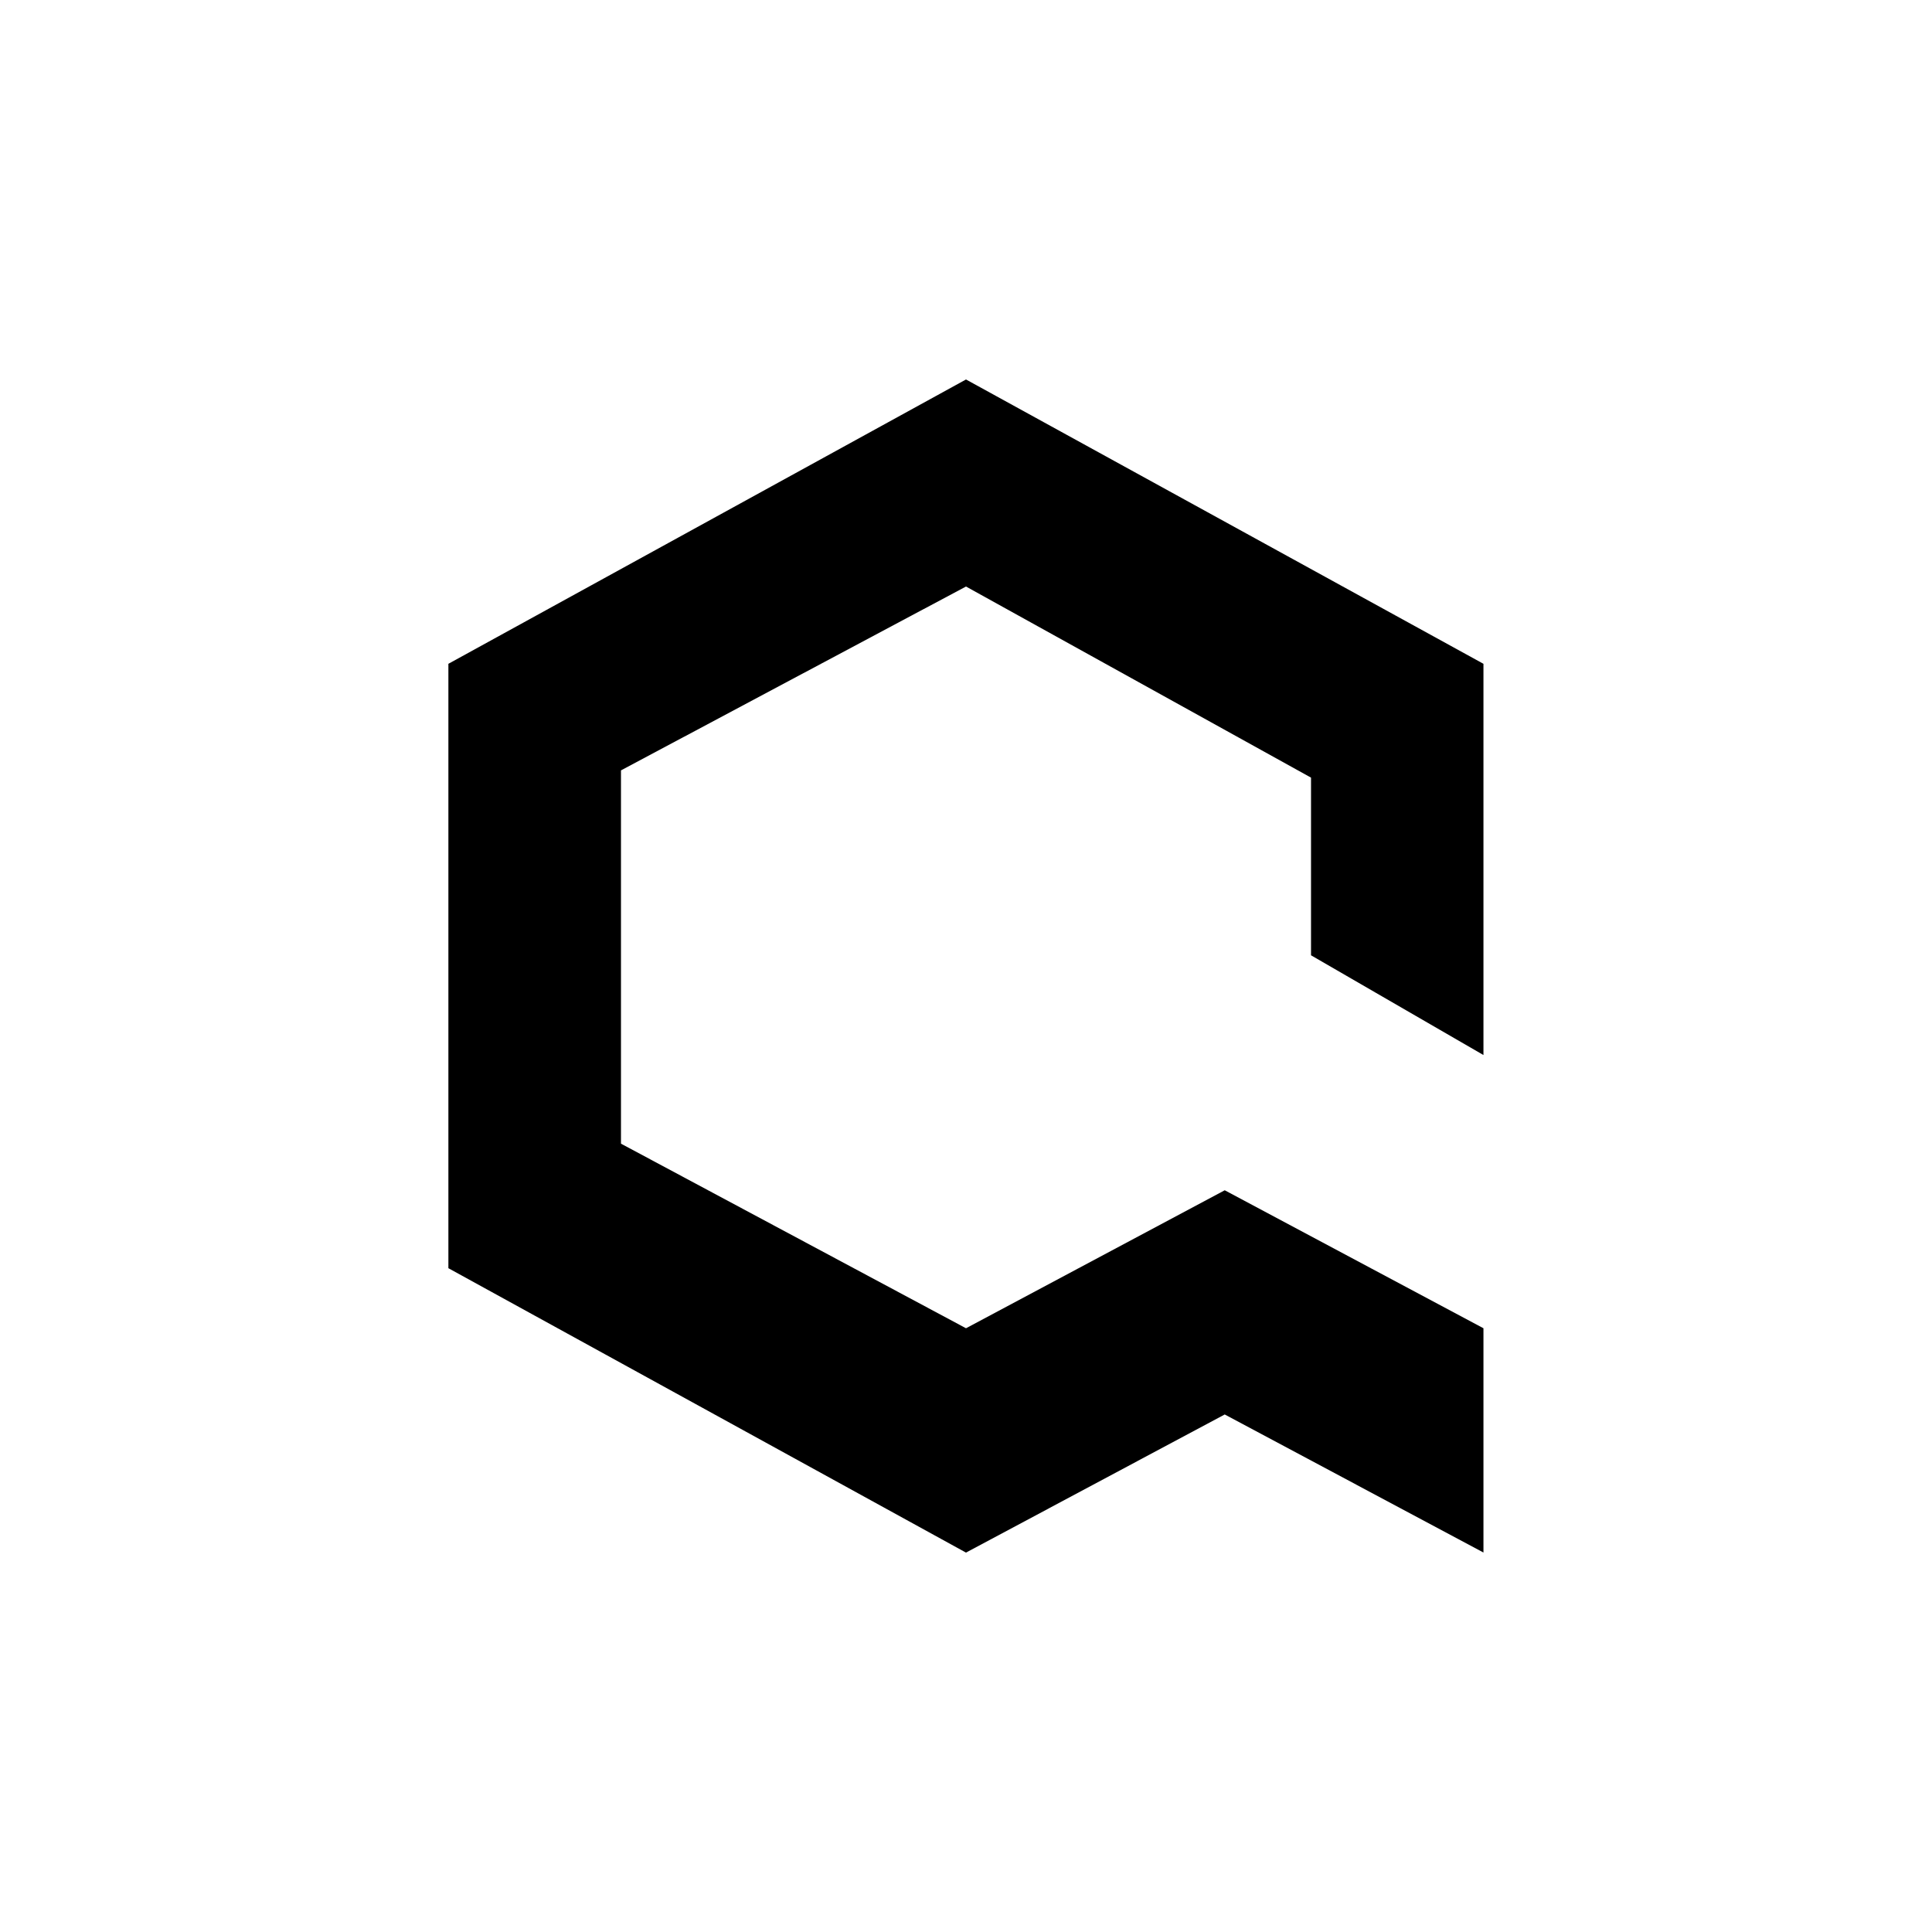 <?xml version="1.0" encoding="utf-8"?>
<!-- Generator: www.svgicons.com -->
<svg xmlns="http://www.w3.org/2000/svg" width="800" height="800" viewBox="0 0 24 24">
<path fill="currentColor" d="M18.428 8.246v4.86l-2.142-1.239V9.66L12 7.286L7.714 9.57v4.637L12 16.5l3.214-1.714l3.214 1.714v2.786l-3.214-1.715L12 19.287l-6.43-3.533V8.246L12 4.714z"/>
</svg>